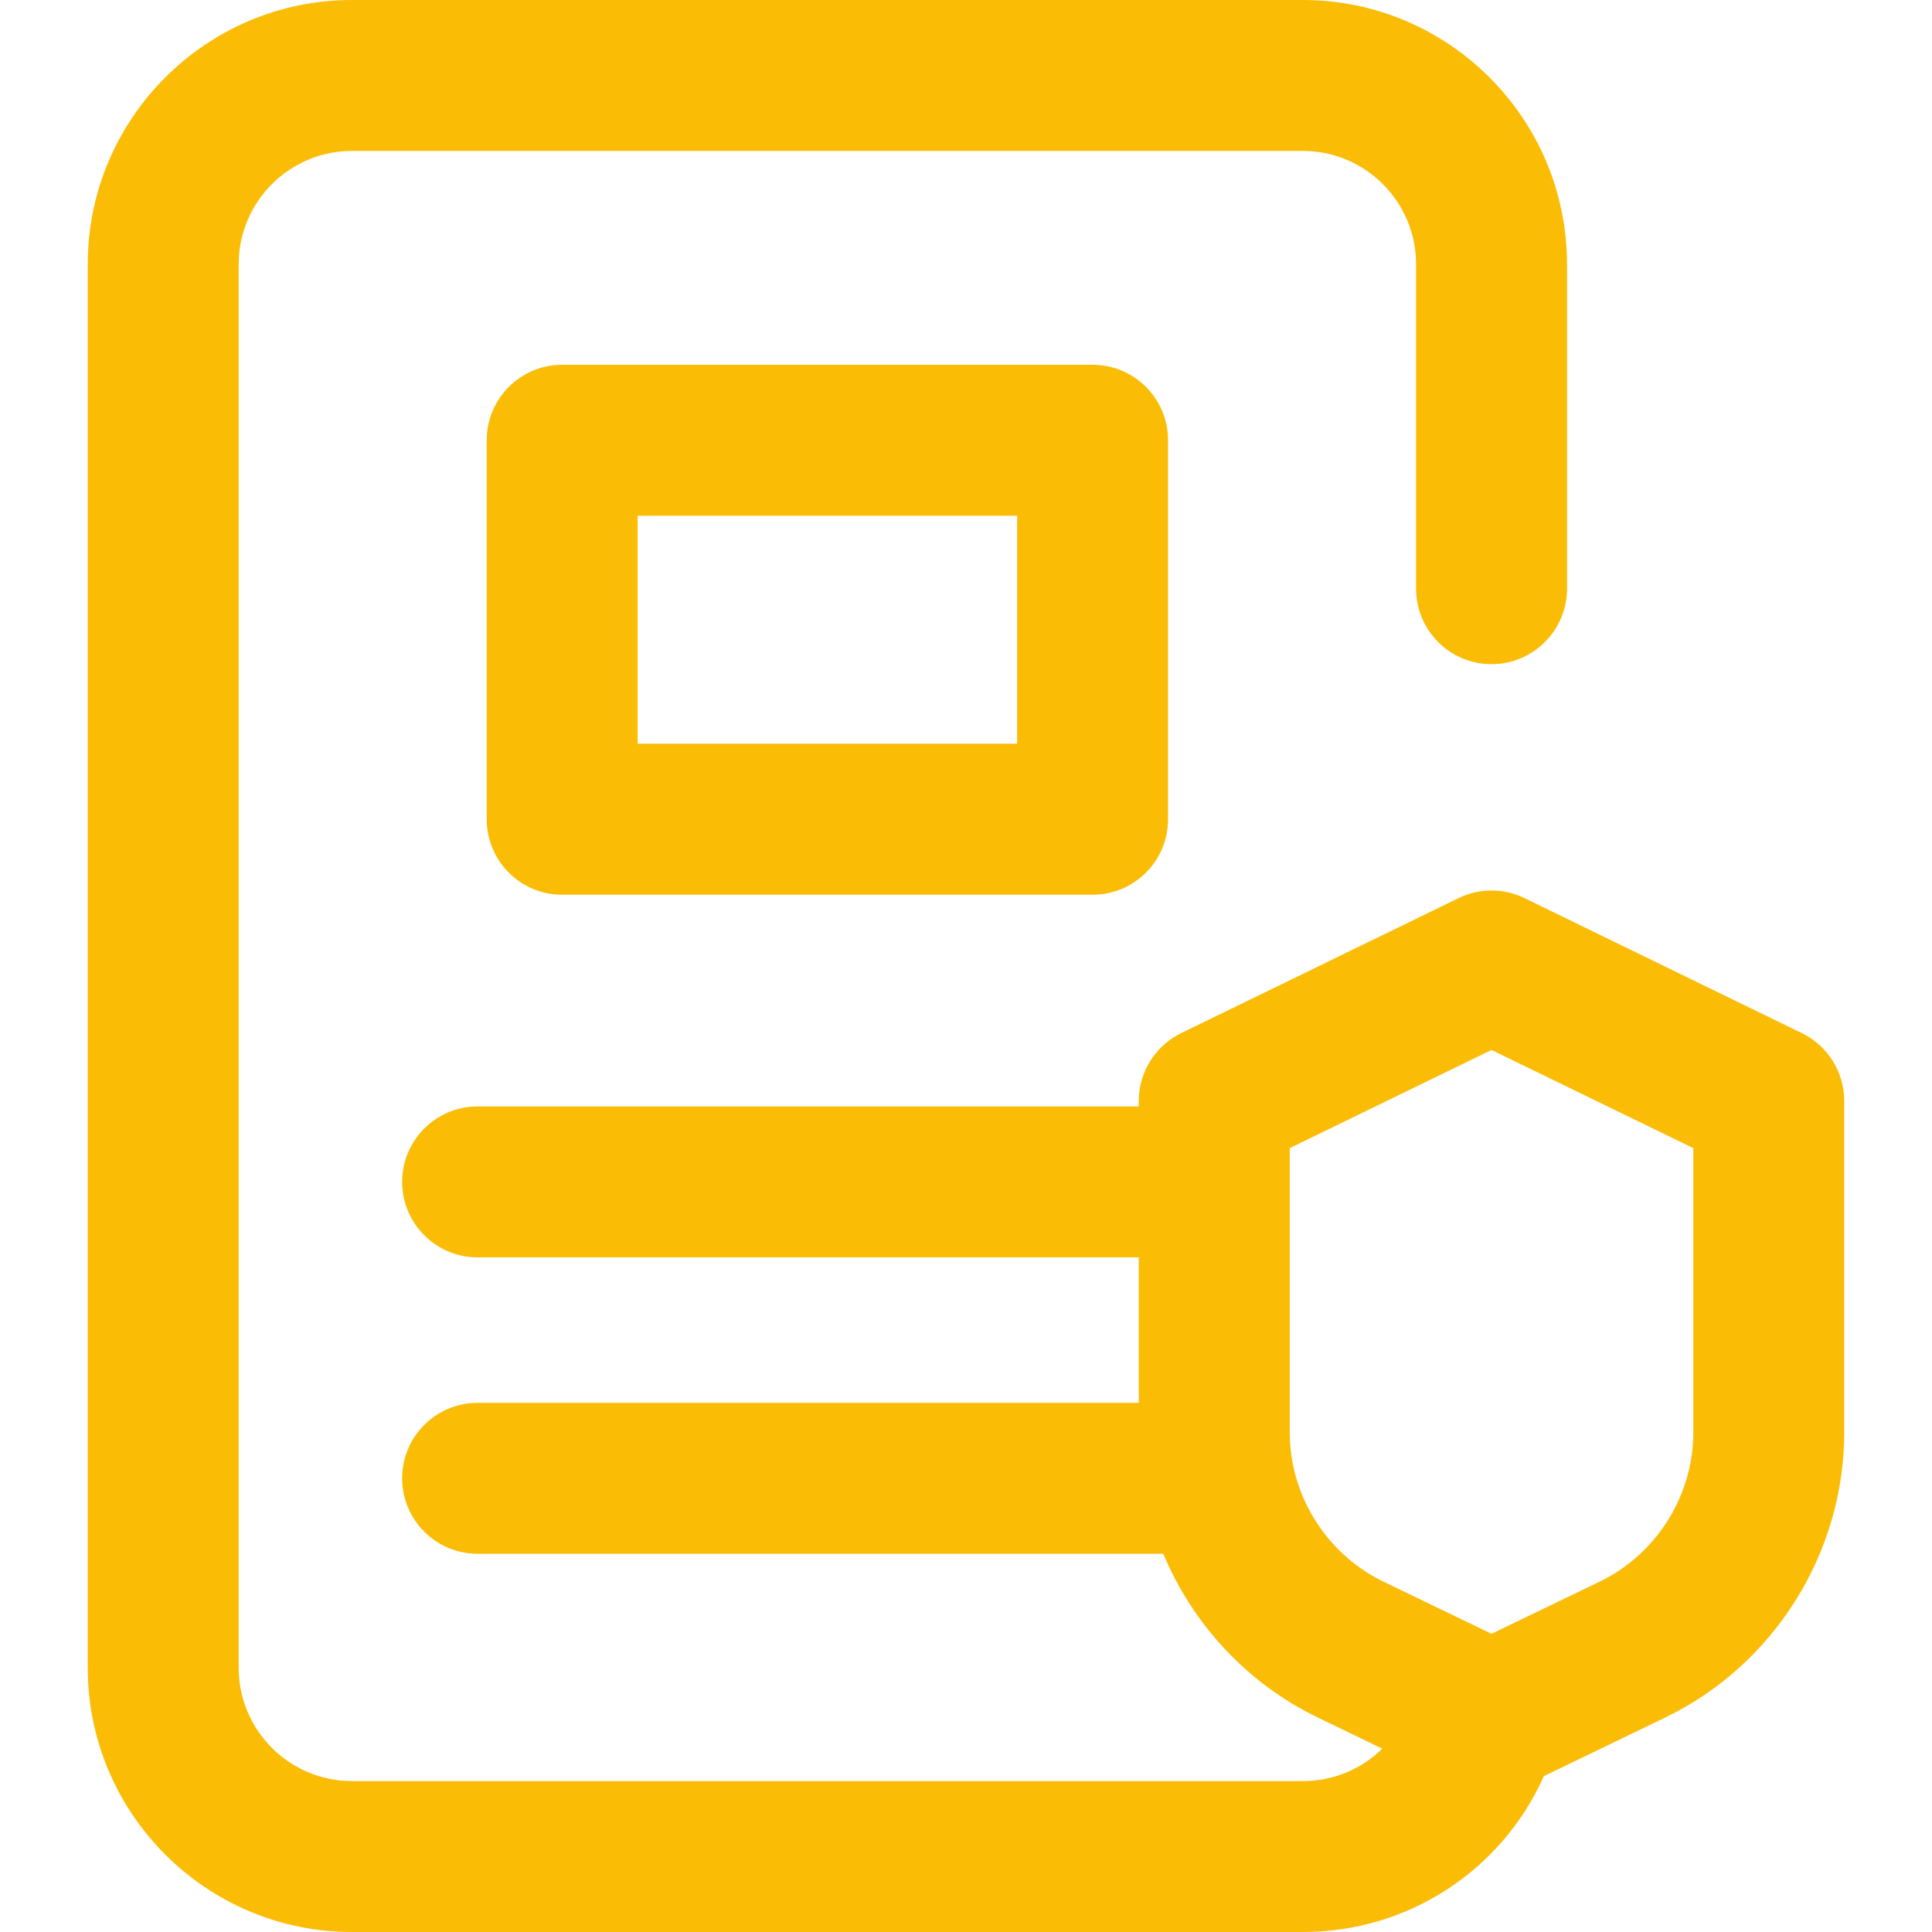 <svg width="26" height="26" viewBox="0 0 26 26" fill="none" xmlns="http://www.w3.org/2000/svg">
<path d="M7.565 4.909C7.004 4.909 6.55 5.364 6.55 5.925V11.025C6.55 11.586 7.004 12.041 7.565 12.041H14.704C15.264 12.041 15.719 11.586 15.719 11.025V5.925C15.719 5.364 15.264 4.909 14.704 4.909H7.565ZM13.688 10.009H8.581V6.94H13.688V10.009Z" fill="#FBBC05"/>
<path d="M24.248 13.903L20.517 12.087C20.236 11.95 19.908 11.95 19.628 12.087L15.896 13.903C15.547 14.073 15.325 14.428 15.325 14.816V14.89H6.427C5.866 14.89 5.412 15.344 5.412 15.905C5.412 16.466 5.866 16.921 6.427 16.921H15.325V18.879H6.427C5.866 18.879 5.412 19.333 5.412 19.894C5.412 20.455 5.866 20.91 6.427 20.91H15.655C16.051 21.858 16.784 22.655 17.735 23.114L18.602 23.533C18.324 23.806 17.945 23.969 17.533 23.969H4.736C3.896 23.969 3.212 23.285 3.212 22.445V3.555C3.212 2.715 3.896 2.031 4.736 2.031H17.533C18.373 2.031 19.057 2.715 19.057 3.555V7.922C19.057 8.483 19.511 8.938 20.072 8.938C20.633 8.938 21.088 8.483 21.088 7.922V3.555C21.088 1.595 19.493 0 17.533 0H4.736C2.776 0 1.181 1.595 1.181 3.555V22.445C1.181 24.405 2.776 26 4.736 26H17.533C18.951 26 20.209 25.172 20.777 23.902L22.409 23.114C23.873 22.408 24.819 20.901 24.819 19.276V14.816C24.819 14.428 24.597 14.073 24.248 13.903ZM22.788 19.276C22.788 20.127 22.293 20.915 21.527 21.285L20.072 21.987L18.618 21.285L18.618 21.285C17.852 20.915 17.357 20.127 17.357 19.276V15.451L20.072 14.13L22.788 15.451V19.276Z" fill="#FBBC05"/>
</svg>
